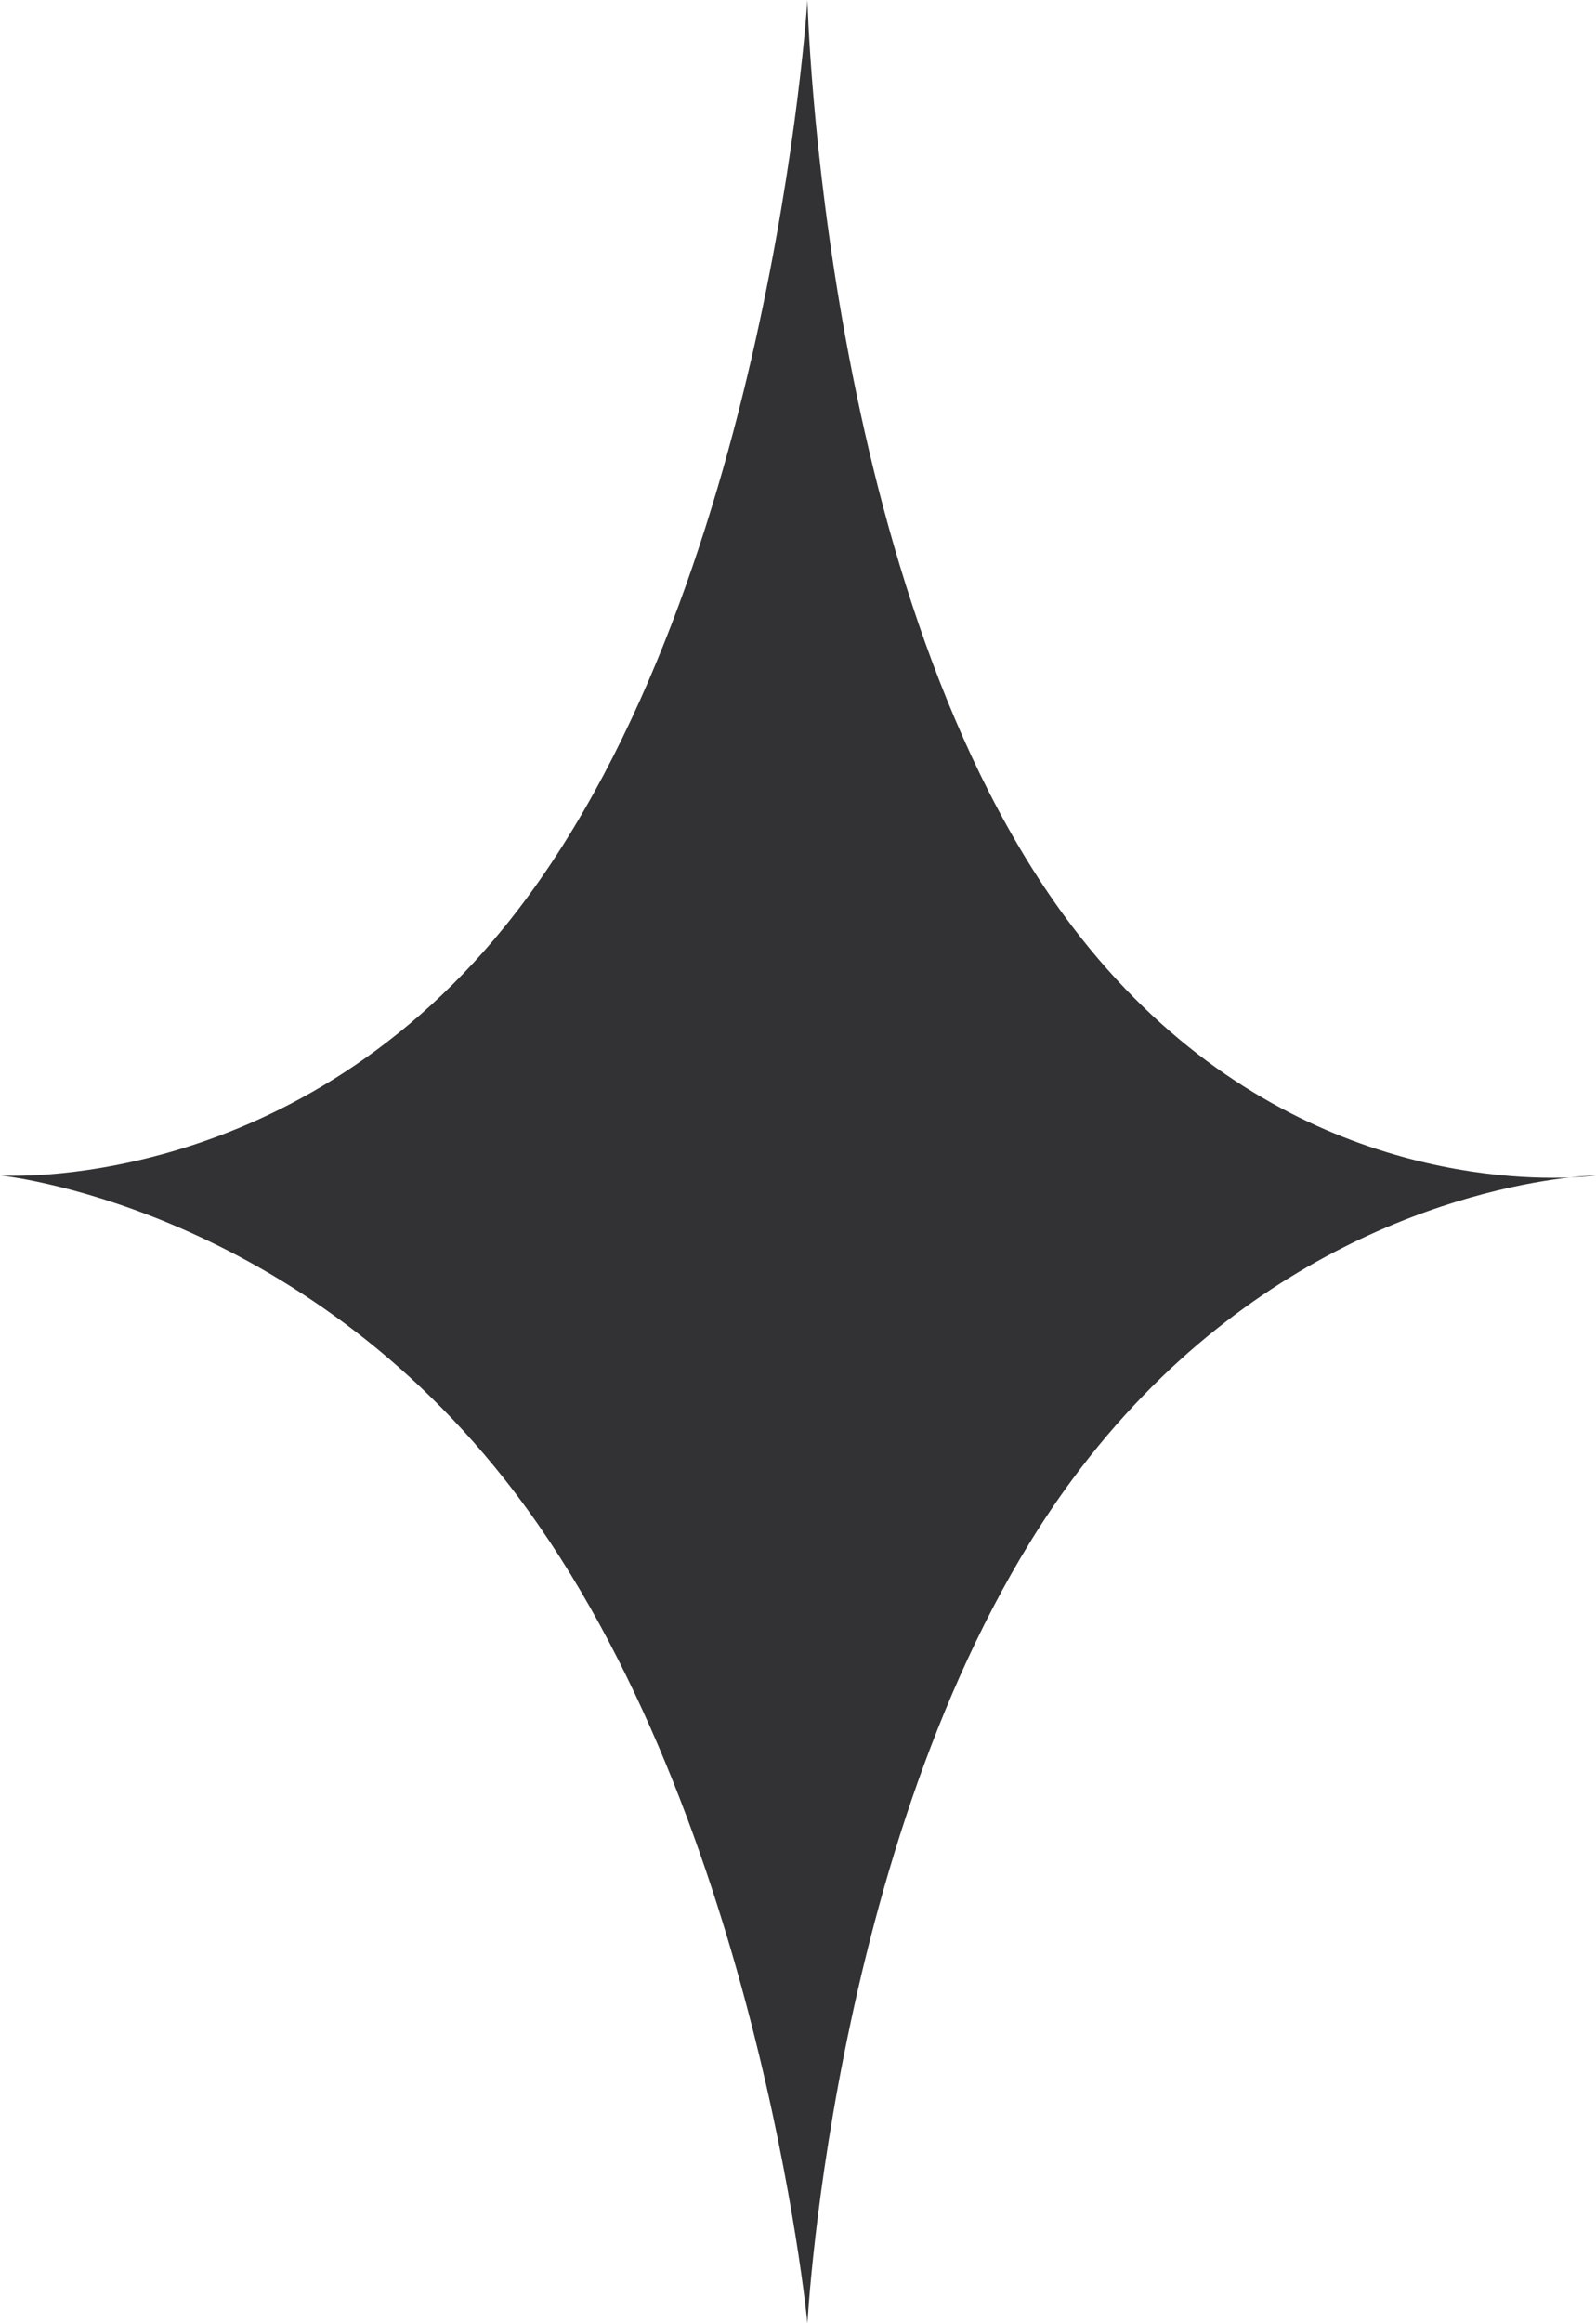 <svg width="22" height="32" viewBox="0 0 22 32" fill="none" xmlns="http://www.w3.org/2000/svg">
<path d="M11.13 0C11.13 0 11.325 8.219 14.783 12.765C17.304 16.08 20.561 16.259 21.637 16.218C21.869 16.192 22 16.19 22 16.19C22 16.19 21.869 16.209 21.637 16.218C20.56 16.339 17.295 16.98 14.783 20.376C11.505 24.808 11.13 32 11.13 32C11.13 32 10.433 24.776 6.956 20.376C3.955 16.578 0 16.19 0 16.19C0 16.19 3.95 16.47 6.956 12.765C10.611 8.262 11.13 0 11.13 0Z" fill="#323234"/>
</svg>
